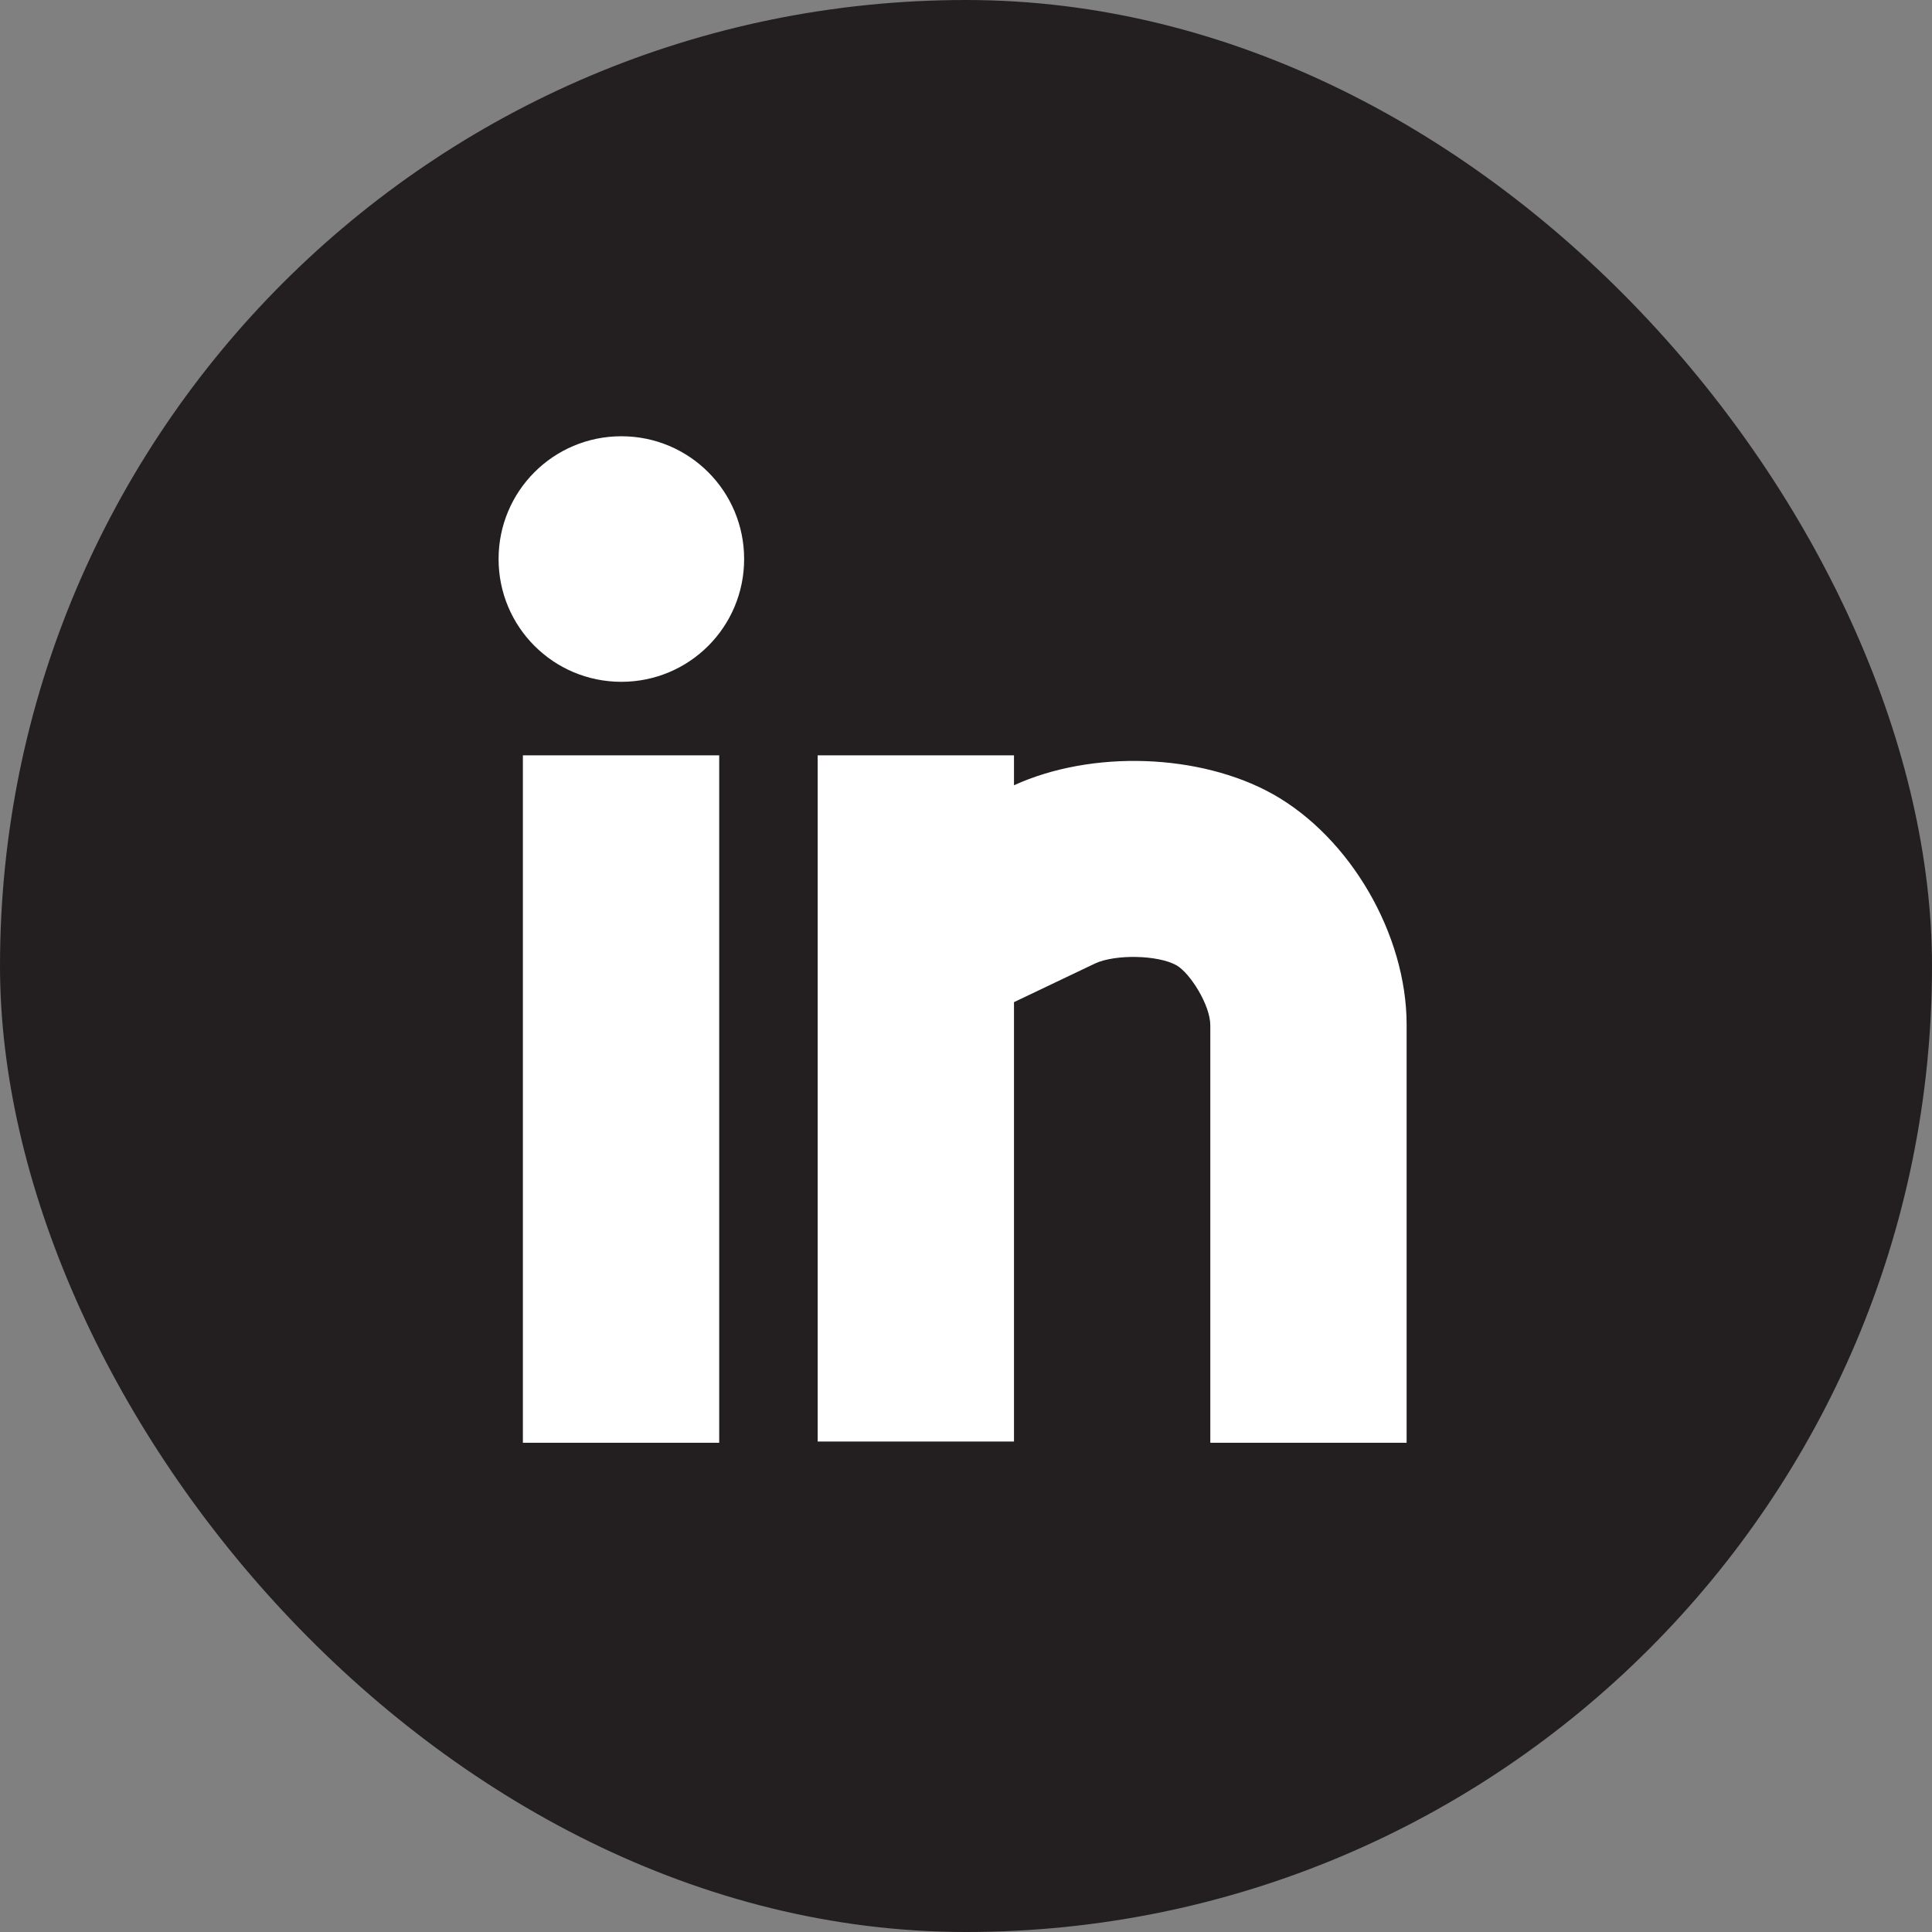 <svg width="31" height="31" viewBox="0 0 31 31" fill="none" xmlns="http://www.w3.org/2000/svg">
<rect x="0" y="0" width="31" height="31" fill="#808080" stroke="none"/>
<rect width="31" height="31" rx="15.5" fill="#231F20"/>
<g clip-path="url(#clip0_18_316)">
<path d="M11.54 12.12H8.39V23.15H11.54V12.12Z" fill="white"/>
<path d="M9.97 10.94C8.88 10.94 8 10.06 8 8.97C8 7.88 8.88 7 9.97 7C11.06 7 11.94 7.88 11.94 8.97C11.94 10.06 11.06 10.94 9.97 10.94Z" fill="white"/>
<path d="M22.57 23.15H19.42V16.45C19.42 16.13 19.1 15.62 18.88 15.49C18.58 15.32 17.89 15.31 17.57 15.46L16.27 16.08V23.13H13.12V12.12H16.27V12.6C17.52 12.03 19.25 12.09 20.42 12.74C21.67 13.44 22.57 15 22.57 16.44V23.14V23.15Z" fill="white"/>
</g>
<defs>
<clipPath id="clip0_18_316">
<rect width="14.57" height="16.15" fill="white" transform="translate(8 7)"/>
</clipPath>
</defs>
</svg>
